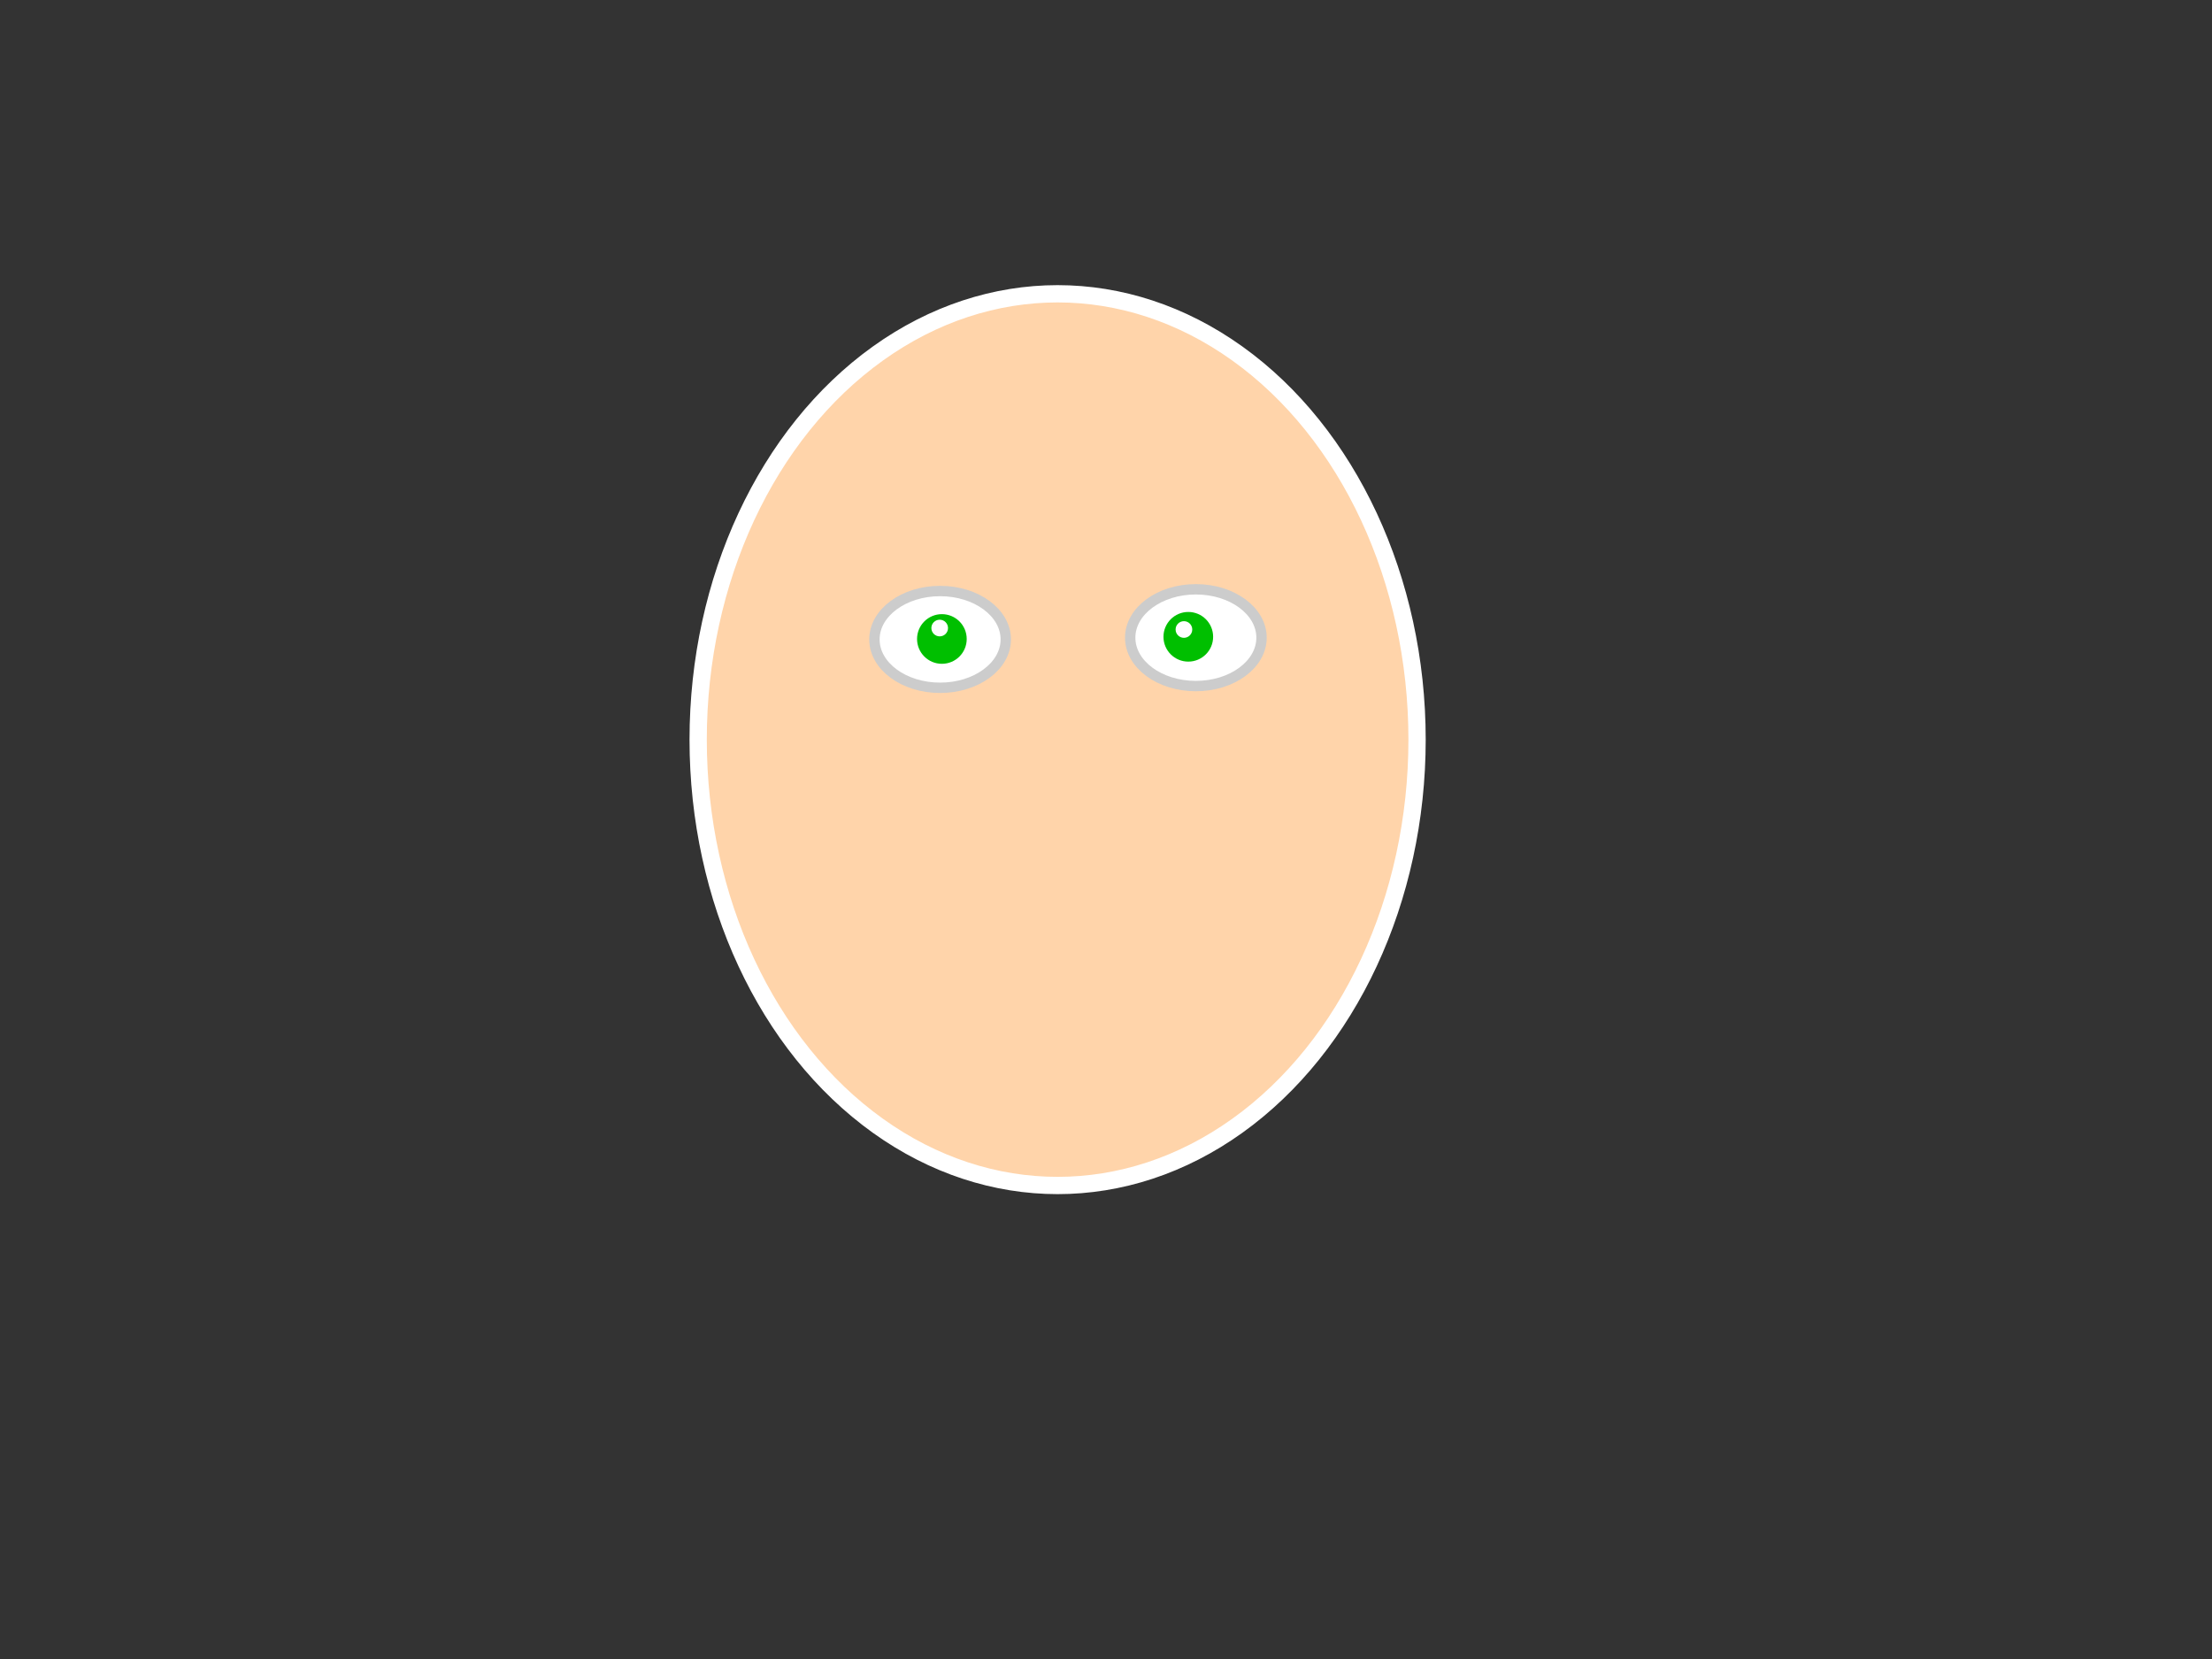 <?xml version="1.0" encoding="UTF-8"?>
<svg width="640" height="480" xmlns="http://www.w3.org/2000/svg" xmlns:svg="http://www.w3.org/2000/svg">
 <rect width="100%" height="100%" fill="#333333" stroke="none"/>
 <!-- Created with SVG-edit - http://svg-edit.googlecode.com/ -->
 <title>my fisrst image</title>
 <g>
  <title>Layer 1</title>
  <ellipse ry="129" rx="104" id="svg_3" cy="214" cx="306" stroke-width="5" stroke="#ffffff" fill="#ffd4aa"/>
  <ellipse ry="14" rx="19" id="svg_9" cy="185" cx="272" stroke-linecap="null" stroke-linejoin="null" stroke-dasharray="null" stroke-width="3" stroke="#cccccc" fill="#ffffff"/>
  <ellipse id="svg_15" ry="14" rx="19" cy="184.5" cx="346" stroke-linecap="null" stroke-linejoin="null" stroke-dasharray="null" stroke-width="3" stroke="#cccccc" fill="#ffffff"/>
  <circle id="svg_16" r="7.184" cy="184.875" cx="272.516" stroke-linecap="null" stroke-linejoin="null" stroke-dasharray="null" stroke-width="0" stroke="#cccccc" fill="#00bf00"/>
  <circle id="svg_17" r="7.184" cy="184.242" cx="343.812" stroke-linecap="null" stroke-linejoin="null" stroke-dasharray="null" stroke-width="0" stroke="#cccccc" fill="#00bf00"/>
  <circle stroke="#cccccc" id="svg_18" r="2.409" cy="181.711" cx="271.883" stroke-linecap="null" stroke-linejoin="null" stroke-dasharray="null" stroke-width="0" fill="#ffffff"/>
  <circle id="svg_19" stroke="#cccccc" r="2.409" cy="182.133" cx="342.547" stroke-linecap="null" stroke-linejoin="null" stroke-dasharray="null" stroke-width="0" fill="#ffffff"/>
 </g>
</svg>